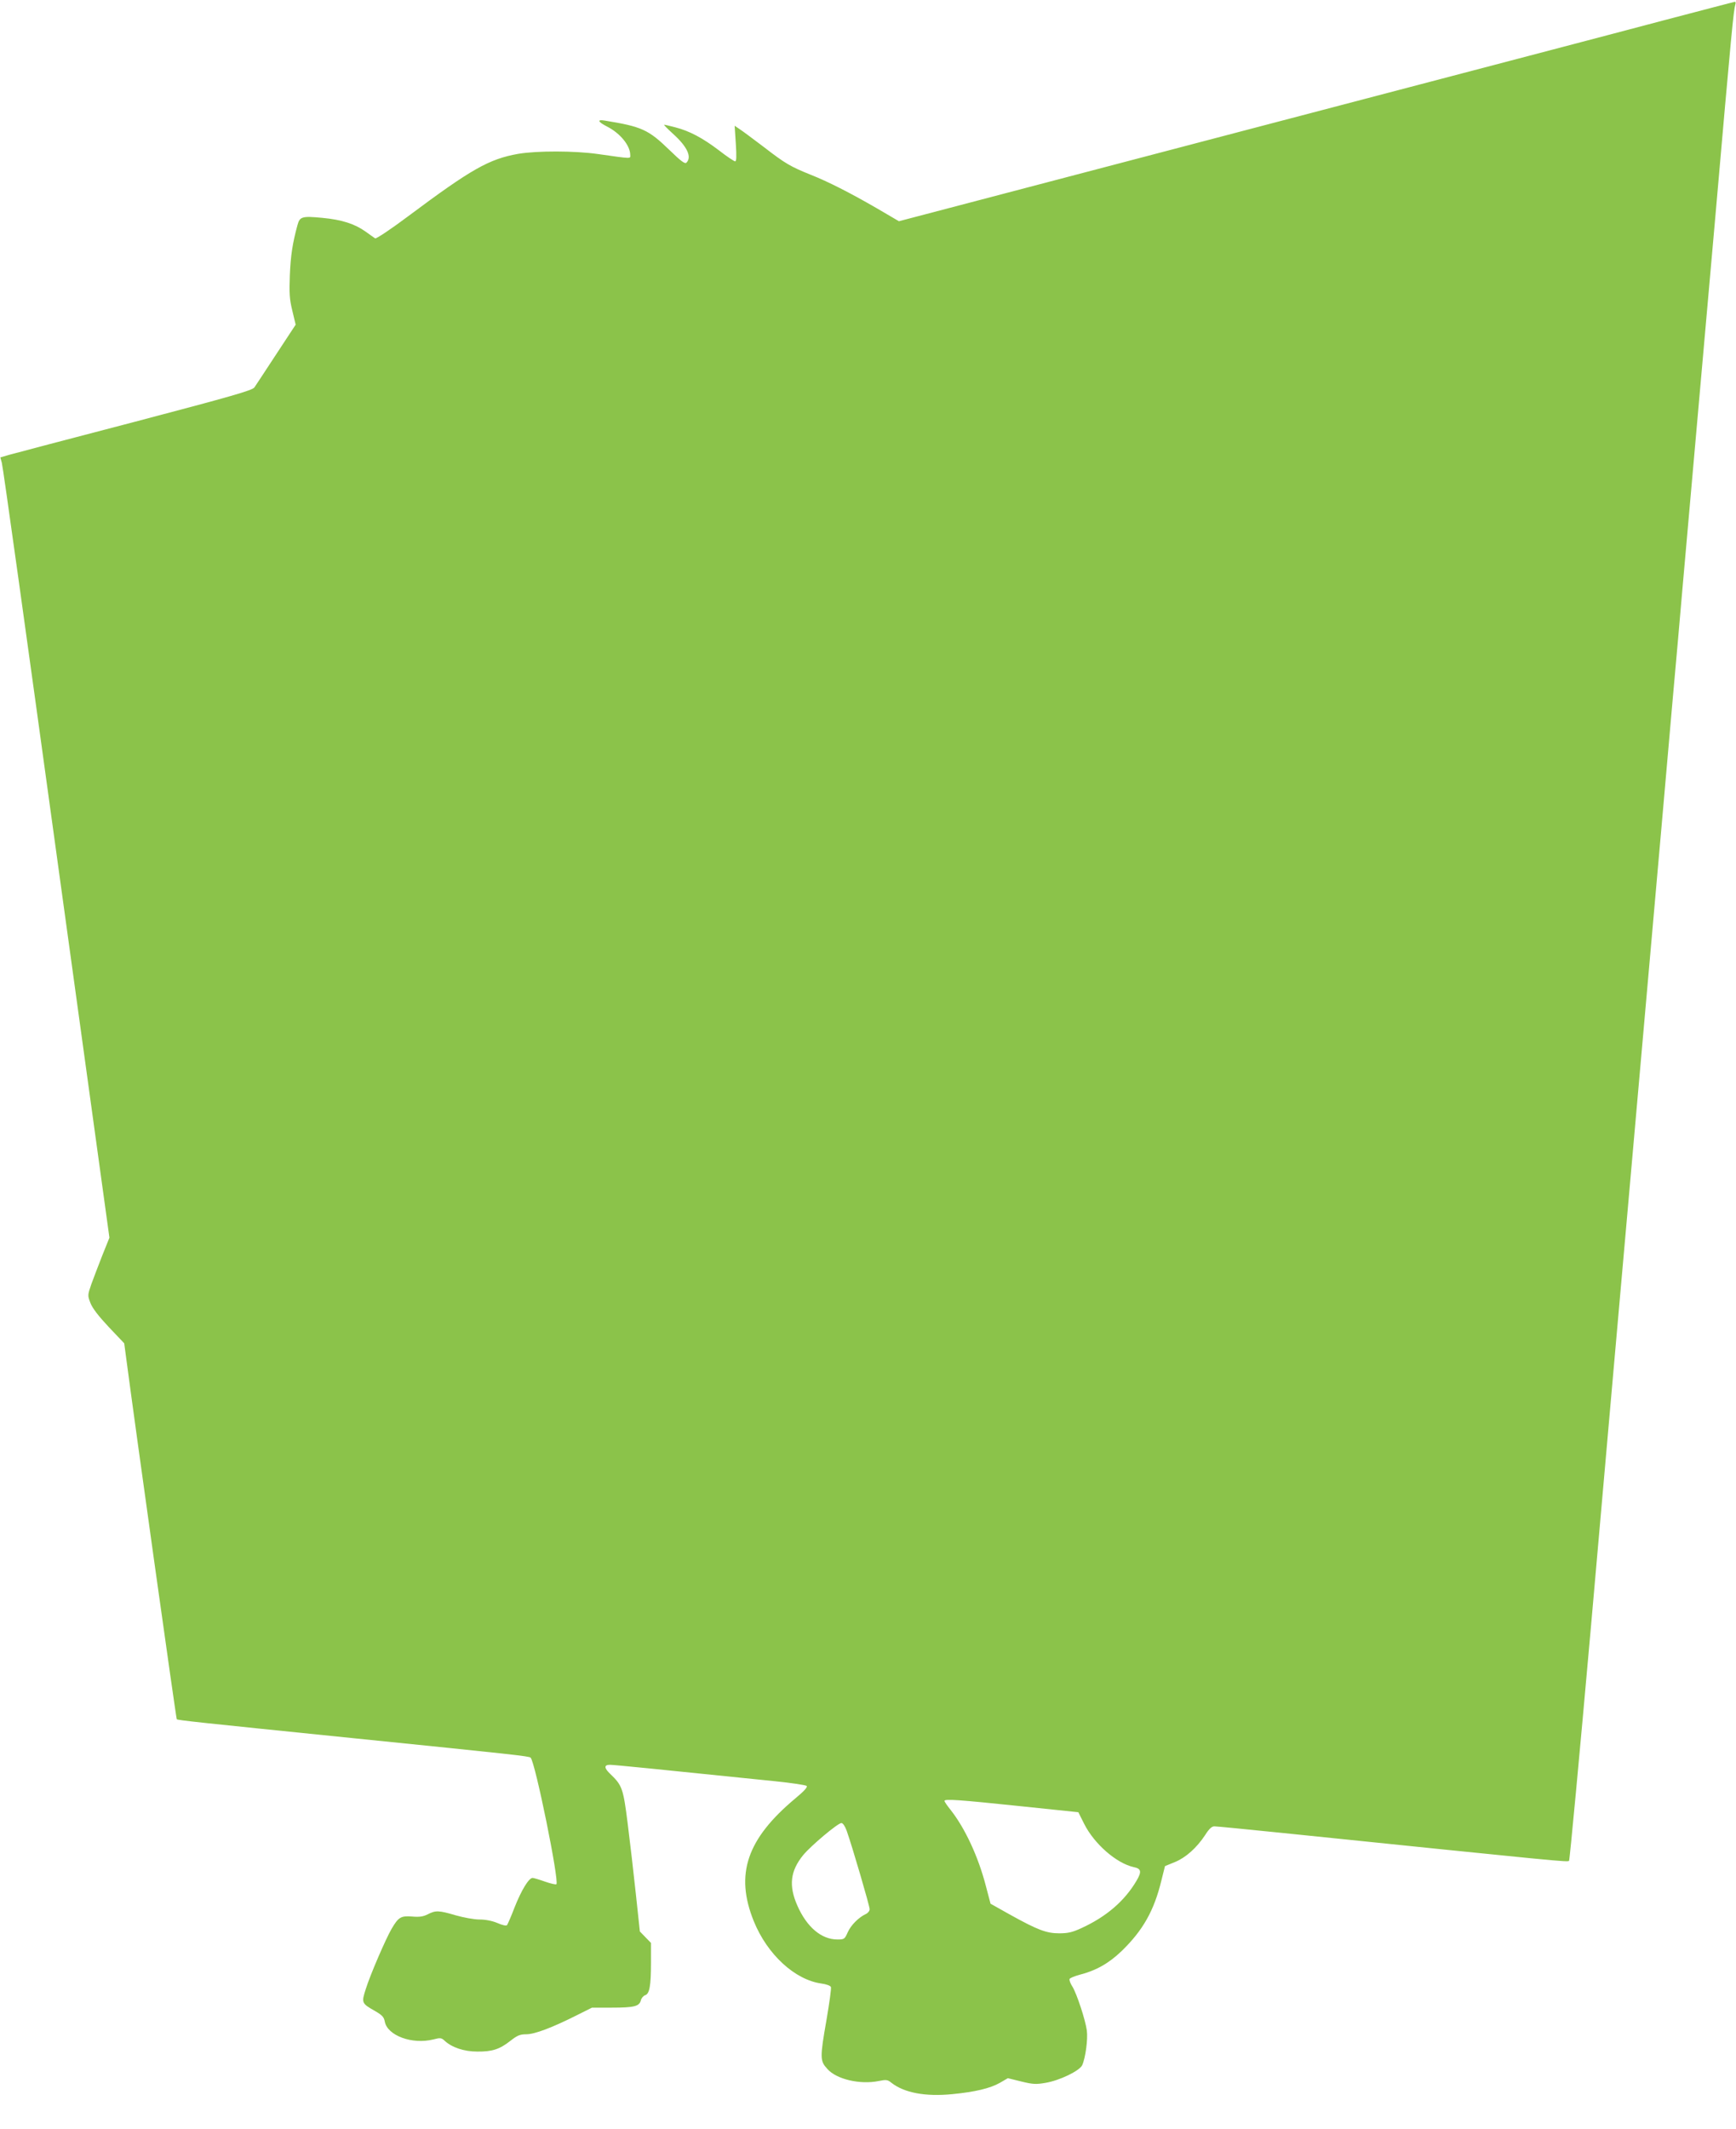 <?xml version="1.0" standalone="no"?>
<!DOCTYPE svg PUBLIC "-//W3C//DTD SVG 20010904//EN"
 "http://www.w3.org/TR/2001/REC-SVG-20010904/DTD/svg10.dtd">
<svg version="1.0" xmlns="http://www.w3.org/2000/svg"
 width="1044pt" height="1280pt" viewBox="0 0 1044 1280"
 preserveAspectRatio="xMidYMid meet">
<g transform="translate(0,1280) scale(0.1,-0.1)"
fill="#8bc34a" stroke="none">
<path d="M9995 12675 c-236 -63 -1366 -359 -2509 -659 l-2080 -546 -135 79
c-161 93 -293 160 -397 201 -119 48 -151 66 -279 165 -66 50 -133 100 -149
110 l-28 19 7 -107 c5 -77 4 -107 -4 -107 -6 0 -50 29 -96 65 -100 76 -178
117 -262 139 -34 9 -64 16 -69 16 -4 0 21 -25 55 -56 84 -76 113 -138 79 -172
-9 -9 -33 9 -103 77 -126 122 -166 140 -388 176 -48 8 -42 -7 12 -35 80 -40
141 -115 141 -171 0 -24 17 -25 -195 5 -141 20 -367 20 -479 1 -175 -31 -281
-91 -660 -374 -104 -78 -194 -138 -200 -134 -6 4 -32 22 -58 41 -65 46 -142
71 -257 82 -125 12 -138 8 -152 -43 -30 -110 -41 -183 -46 -302 -4 -109 -2
-144 15 -213 l20 -84 -117 -178 c-64 -98 -123 -187 -131 -199 -13 -18 -131
-52 -720 -207 -388 -101 -728 -191 -757 -199 l-51 -15 9 -33 c6 -17 153 -1073
328 -2345 l319 -2313 -43 -107 c-23 -59 -53 -137 -66 -173 -22 -65 -23 -67 -5
-113 12 -31 48 -78 110 -144 l93 -98 12 -90 c55 -419 300 -2166 304 -2170 5
-6 129 -19 1062 -114 966 -98 1057 -108 1066 -117 28 -28 173 -742 155 -761
-4 -3 -35 4 -69 16 -34 12 -68 22 -74 22 -23 0 -68 -75 -108 -176 -21 -55 -42
-103 -46 -108 -5 -5 -29 0 -58 13 -31 13 -71 21 -108 21 -32 0 -96 12 -142 25
-102 30 -121 31 -169 6 -28 -14 -51 -17 -95 -13 -66 5 -81 -4 -122 -74 -35
-60 -128 -275 -155 -361 -27 -84 -26 -87 55 -133 43 -25 54 -36 59 -64 16 -84
165 -139 292 -107 42 11 49 10 68 -8 43 -40 116 -65 196 -65 91 -1 135 14 200
65 41 32 57 39 95 39 50 0 154 39 305 115 l90 45 119 0 c135 0 166 8 175 44 3
13 15 27 26 31 26 8 35 56 35 197 l0 117 -34 35 -33 34 -24 224 c-13 122 -35
313 -49 423 -27 214 -33 231 -105 300 -38 36 -38 55 -2 55 24 0 295 -27 995
-99 98 -10 183 -23 188 -28 7 -7 -16 -32 -68 -75 -292 -244 -364 -456 -250
-738 81 -200 247 -353 407 -375 30 -4 54 -13 57 -21 3 -8 -9 -95 -26 -194 -41
-234 -40 -250 5 -299 55 -62 197 -95 309 -72 44 9 53 8 75 -10 77 -61 205 -85
367 -69 136 13 228 35 286 68 l48 28 81 -20 c69 -17 89 -18 146 -8 84 14 204
72 220 106 20 44 35 156 28 209 -9 64 -60 220 -87 264 -12 18 -19 38 -17 45 2
6 29 17 58 25 102 26 178 69 257 145 126 123 193 240 237 421 l22 88 59 24
c66 27 131 85 182 162 24 38 40 53 56 53 12 0 198 -18 412 -40 1694 -174 1713
-176 1721 -167 4 4 63 634 131 1400 67 765 199 2260 293 3322 94 1062 184
2083 200 2270 17 187 44 493 60 680 62 699 92 1040 195 2205 100 1146 110
1243 121 1283 3 9 2 17 -3 16 -4 0 -201 -52 -438 -114z m-3865 -10733 l355
-37 35 -70 c61 -121 194 -237 298 -260 45 -9 49 -27 18 -80 -72 -123 -182
-218 -333 -287 -54 -25 -81 -31 -133 -31 -77 0 -130 20 -299 114 l-114 64 -28
106 c-46 178 -126 349 -213 459 -20 25 -36 48 -36 53 0 13 86 7 450 -31z
m-1038 -149 c33 -93 138 -452 138 -471 0 -10 -10 -23 -23 -29 -43 -20 -90 -67
-109 -110 -18 -41 -21 -43 -62 -43 -96 0 -184 74 -241 204 -53 120 -42 208 35
303 47 57 209 193 230 193 9 0 22 -19 32 -47z"/>
</g>
</svg>
